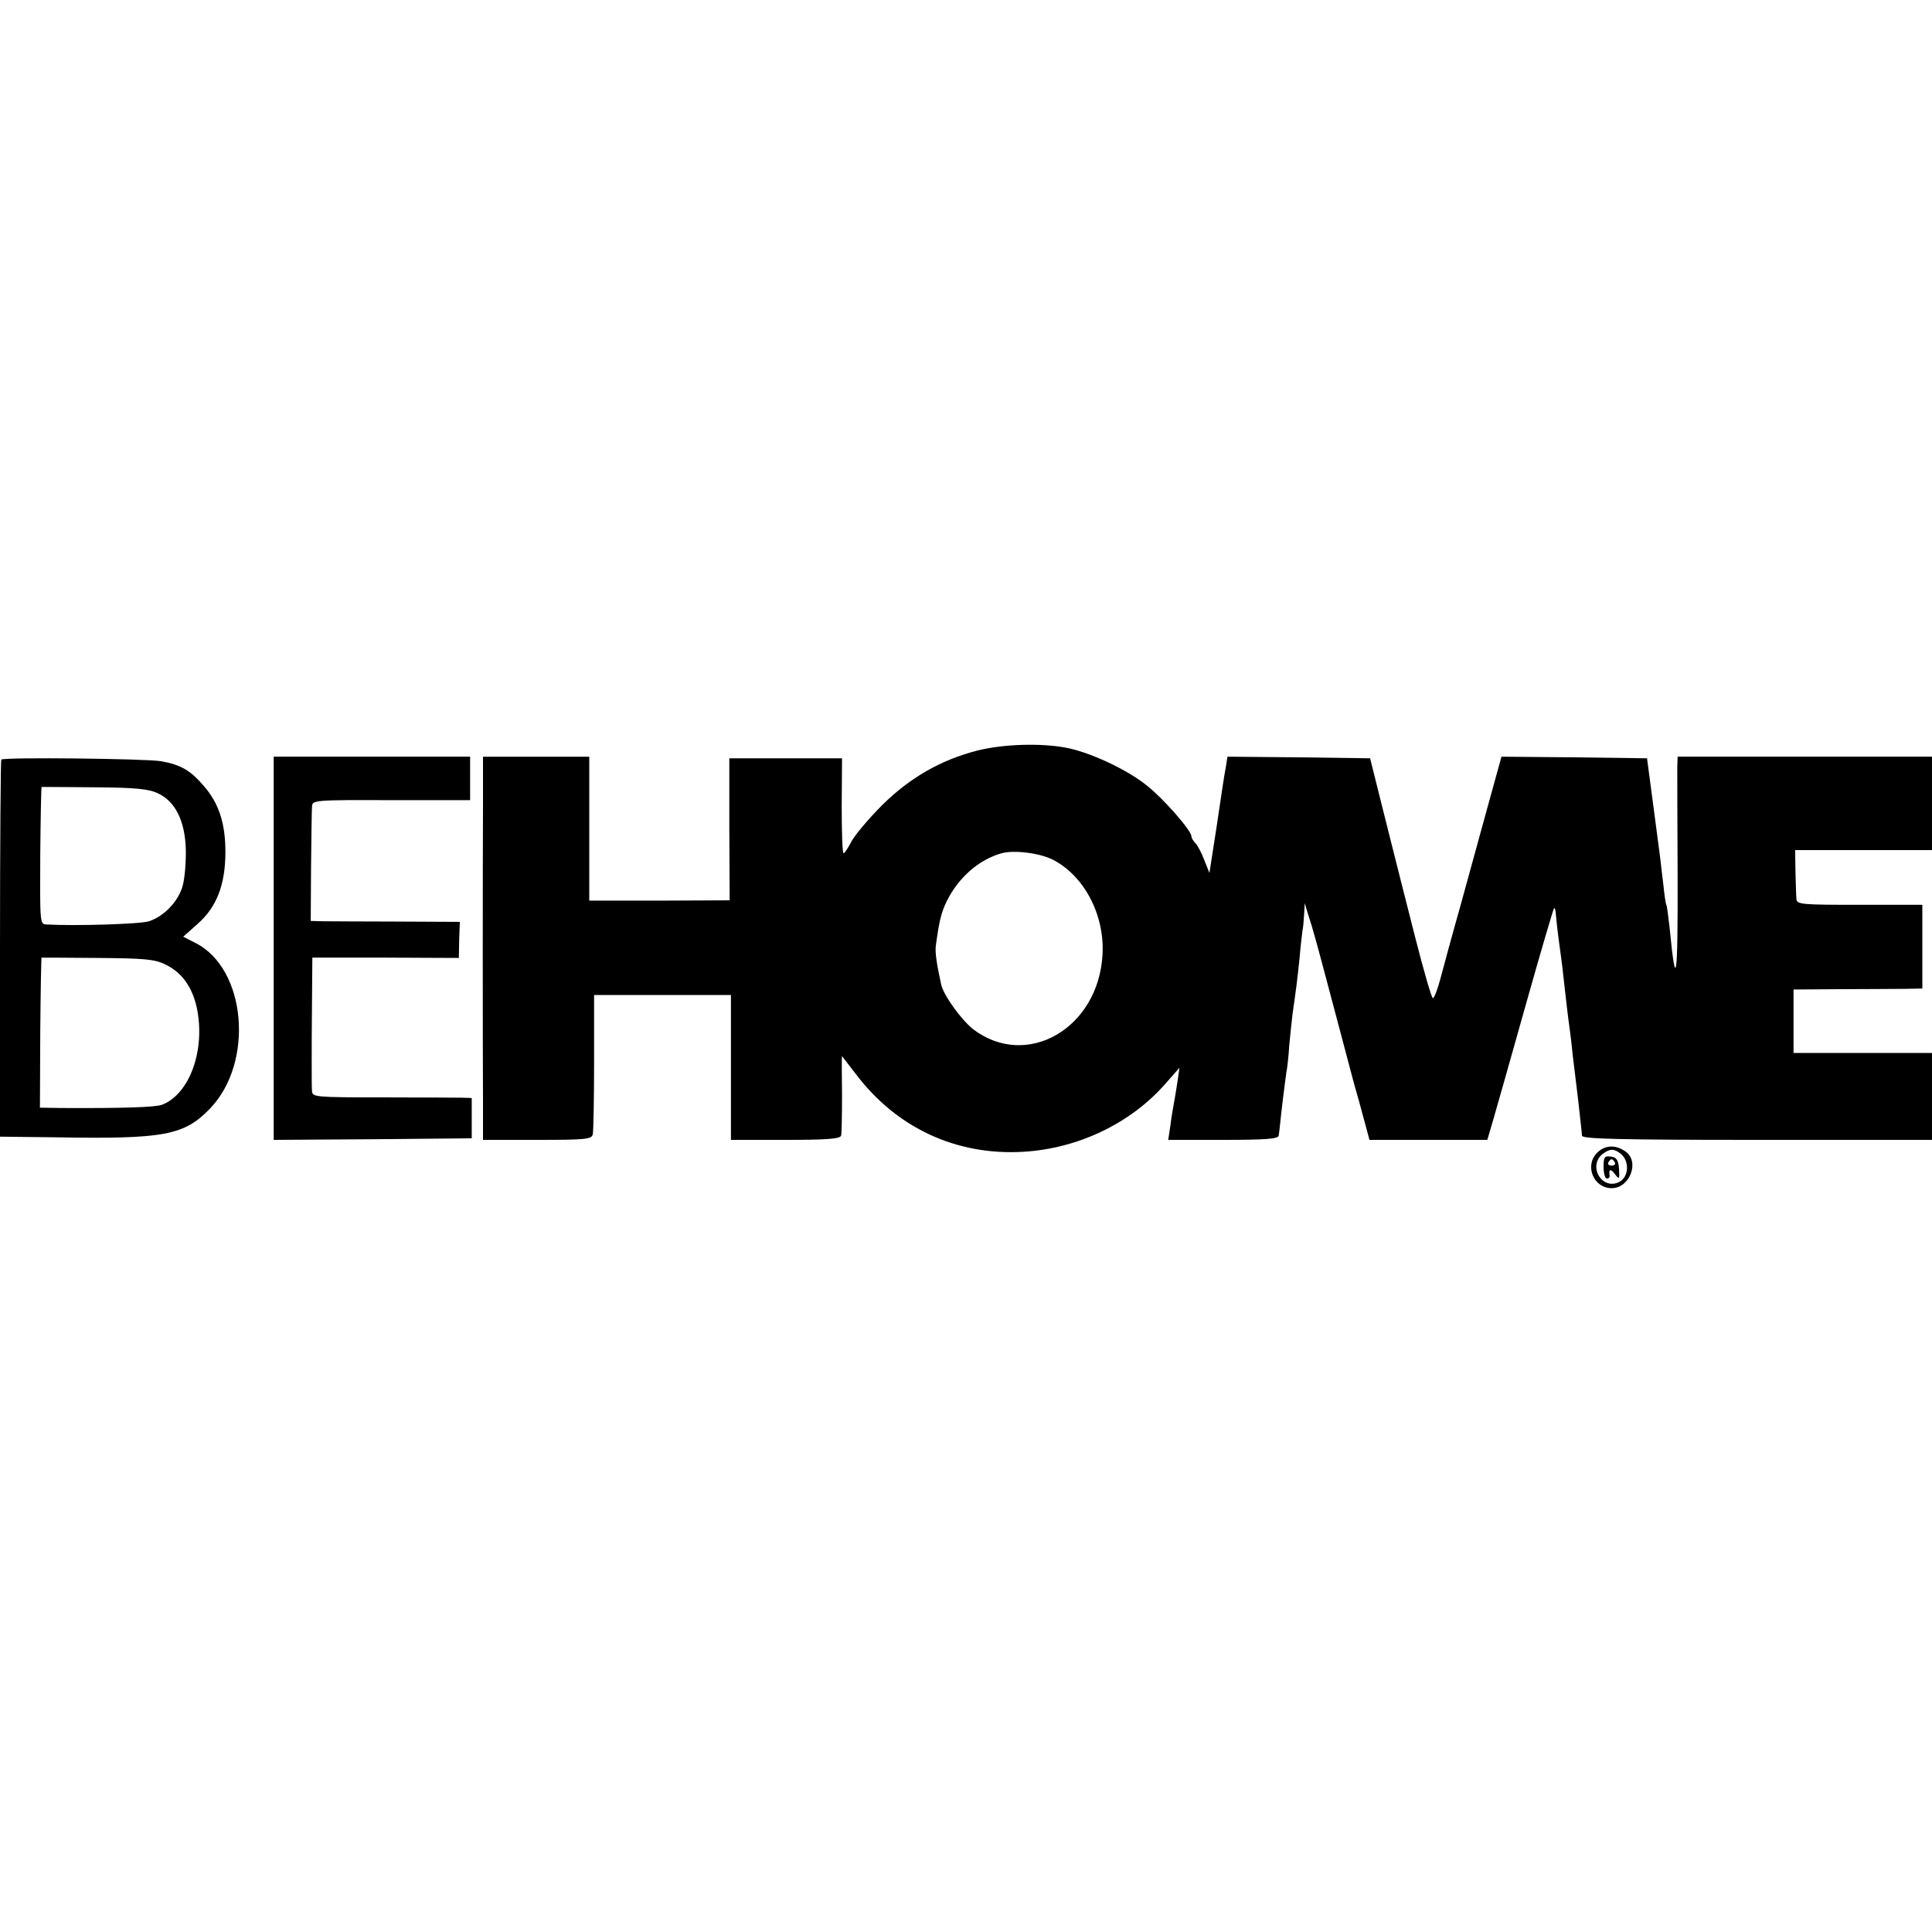 <?xml version="1.0" standalone="no"?>
<!DOCTYPE svg PUBLIC "-//W3C//DTD SVG 20010904//EN"
 "http://www.w3.org/TR/2001/REC-SVG-20010904/DTD/svg10.dtd">
<svg version="1.0" xmlns="http://www.w3.org/2000/svg"
 width="600pt" height="600pt" viewBox="0 0 600 600"
 preserveAspectRatio="xMidYMid meet">
<g transform="translate(0,600) scale(0.1,-0.1)"
fill="#000000" stroke="none">
<path d="M3035 3669 c-113 -29 -209 -84 -295 -169 -41 -41 -84 -92 -95 -112
-11 -21 -22 -38 -25 -38 -4 0 -6 66 -6 148 l1 147 -175 0 -175 0 0 -220 1
-221 -218 -1 -218 0 0 223 0 224 -165 0 -165 0 0 -152 c-1 -178 -1 -738 0
-915 l0 -123 169 0 c153 0 169 2 172 18 2 9 4 110 4 225 l0 207 212 0 213 0 0
-225 0 -225 169 0 c126 0 170 3 173 13 2 6 3 65 3 130 -1 64 -1 117 0 117 0 0
20 -26 44 -57 127 -167 312 -252 519 -240 170 10 333 88 441 211 l44 50 -7
-48 c-4 -26 -9 -56 -11 -66 -2 -10 -7 -39 -10 -64 l-7 -46 171 0 c129 0 171 3
172 13 1 6 3 21 4 32 1 11 5 47 9 80 4 33 9 71 11 85 3 14 7 52 9 85 3 33 8
76 10 95 10 70 15 106 22 175 3 39 8 77 9 85 2 8 4 31 5 50 l2 35 9 -30 c18
-55 27 -89 79 -285 28 -107 58 -217 65 -245 8 -27 22 -78 31 -112 l17 -63 183
0 183 0 20 68 c11 37 56 198 101 357 45 160 84 292 86 294 2 2 4 -2 5 -10 2
-23 6 -61 12 -104 3 -22 9 -65 12 -95 9 -80 14 -125 20 -167 3 -21 7 -56 9
-78 3 -22 10 -85 17 -140 6 -55 12 -106 12 -112 0 -10 116 -13 544 -13 l543 0
0 135 0 135 -215 0 -215 0 0 98 0 99 143 1 c78 0 168 1 200 1 l57 1 0 130 0
130 -195 0 c-179 0 -195 1 -196 18 -1 9 -2 47 -3 85 l-1 67 212 0 213 0 0 145
0 145 -395 0 -395 0 -1 -32 c0 -18 0 -168 1 -332 1 -332 -5 -371 -25 -166 -4
35 -8 67 -10 70 -2 3 -6 30 -9 60 -4 30 -8 69 -10 85 -9 67 -18 135 -29 220
l-12 90 -226 3 -226 2 -42 -152 c-23 -84 -62 -225 -86 -313 -25 -88 -52 -188
-61 -222 -9 -35 -20 -63 -24 -63 -4 0 -29 87 -56 193 -27 105 -69 273 -94 372
l-45 180 -221 3 -222 2 -5 -32 c-4 -18 -16 -100 -28 -181 l-23 -148 -16 40
c-8 22 -21 46 -28 53 -6 6 -12 16 -12 21 0 18 -88 118 -139 158 -62 50 -179
104 -251 117 -80 15 -195 11 -275 -9z m235 -339 c97 -50 161 -171 154 -295
-13 -229 -235 -357 -401 -232 -37 29 -92 105 -100 139 -14 64 -19 98 -17 119
11 81 17 105 35 142 37 73 99 127 169 147 38 11 119 1 160 -20z"/>
<path d="M4 3641 c-2 -2 -4 -267 -4 -587 l0 -584 172 -2 c338 -6 400 6 480 89
138 143 113 434 -44 514 l-39 20 45 40 c59 52 86 122 86 223 0 89 -20 151 -67
205 -41 48 -71 66 -133 77 -47 8 -488 13 -496 5z m487 -105 c53 -25 83 -84 86
-172 1 -39 -3 -89 -9 -112 -12 -49 -57 -97 -105 -113 -27 -9 -230 -15 -319
-10 -20 1 -20 5 -19 214 1 116 3 212 4 213 0 0 74 0 164 -1 129 -1 169 -5 198
-19z m22 -531 c51 -24 84 -70 98 -134 28 -131 -22 -269 -108 -302 -22 -8 -127
-11 -314 -10 l-65 1 1 233 c1 127 3 232 4 233 0 0 79 0 174 -1 144 -1 178 -4
210 -20z"/>
<path d="M850 3055 l0 -595 307 2 308 3 0 63 0 62 -30 1 c-16 0 -128 1 -247 1
-207 0 -218 1 -219 19 -1 10 -1 48 -1 84 0 36 0 125 1 198 l1 133 228 0 227
-1 1 56 2 56 -202 1 c-110 0 -214 1 -231 1 l-30 1 1 168 c1 92 2 176 3 187 1
20 6 21 246 20 l245 0 0 68 0 67 -305 0 -305 0 0 -595z"/>
<path d="M4960 2420 c-40 -40 -11 -110 45 -110 57 0 88 83 43 114 -31 22 -64
20 -88 -4z m72 -2 c29 -22 27 -72 -2 -88 -54 -29 -101 49 -52 87 22 16 34 16
54 1z"/>
<path d="M4980 2376 c0 -20 5 -36 10 -36 6 0 9 3 9 8 -4 21 3 24 16 6 14 -18
15 -17 13 16 -2 28 -8 36 -25 38 -20 3 -23 -1 -23 -32z m35 14 c3 -5 -1 -10
-10 -10 -9 0 -13 5 -10 10 3 6 8 10 10 10 2 0 7 -4 10 -10z"/>
</g>
</svg>
